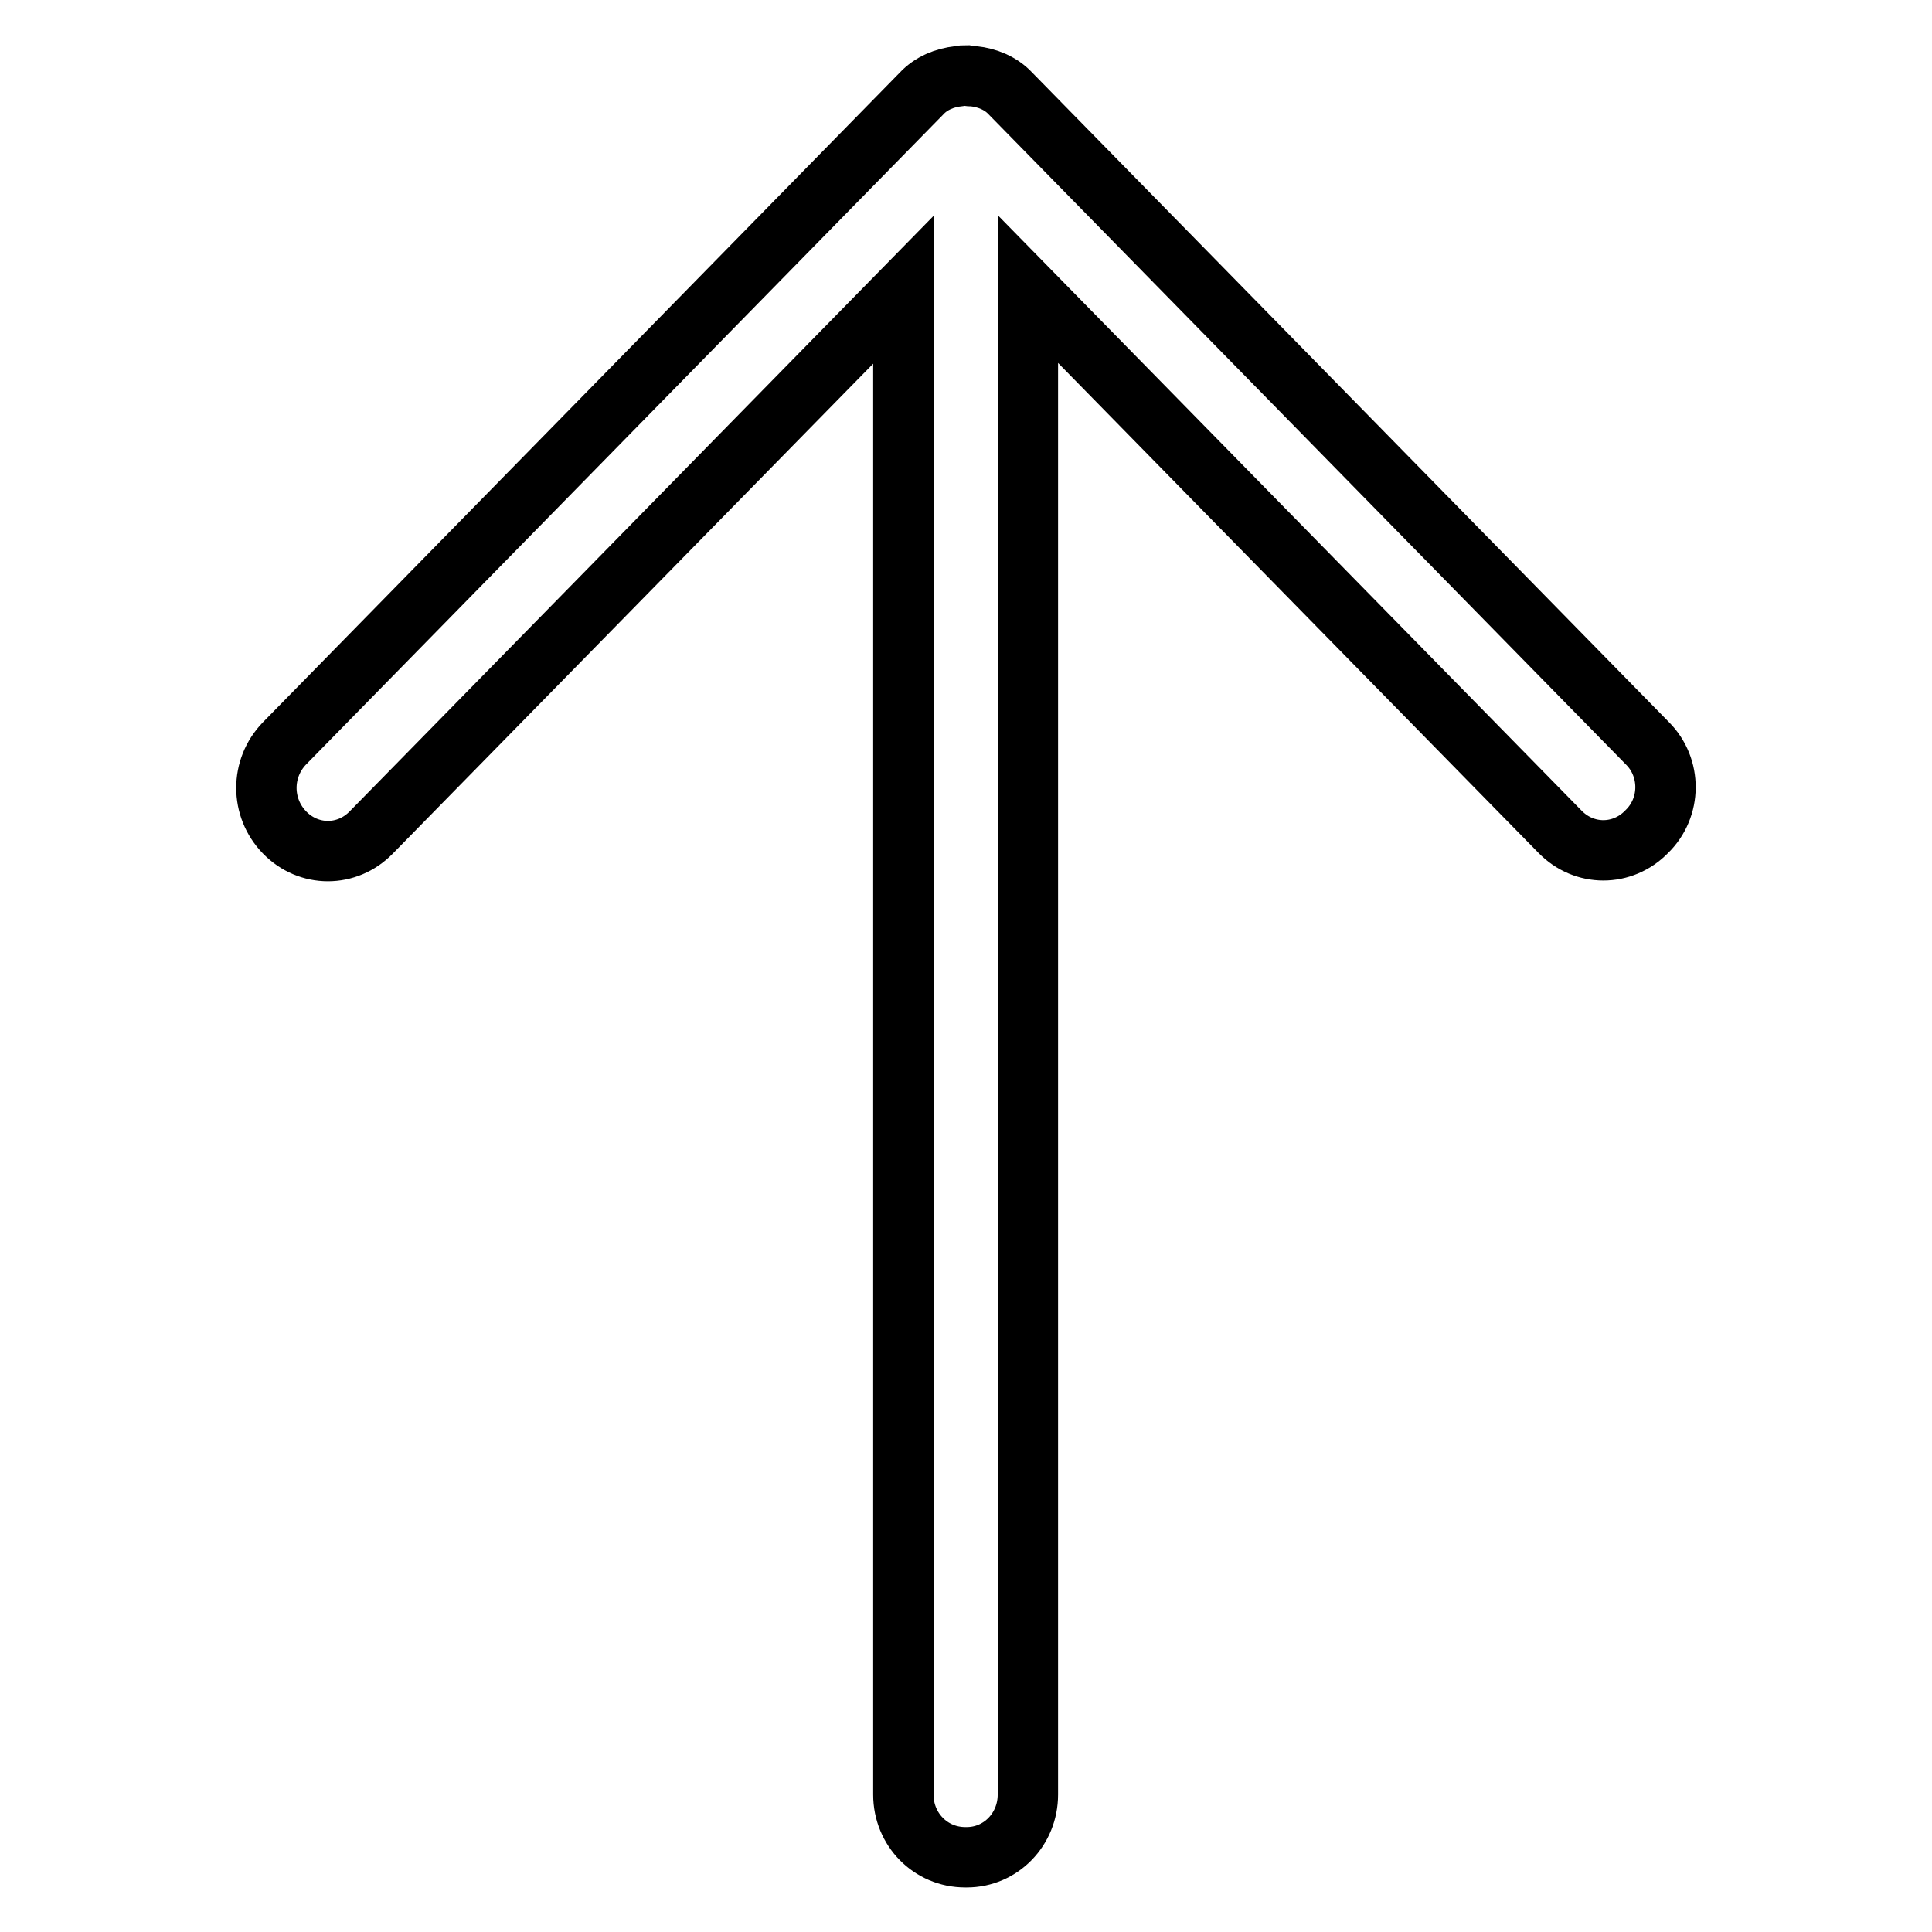 <?xml version="1.0" encoding="utf-8"?>
<!-- Svg Vector Icons : http://www.onlinewebfonts.com/icon -->
<!DOCTYPE svg PUBLIC "-//W3C//DTD SVG 1.1//EN" "http://www.w3.org/Graphics/SVG/1.1/DTD/svg11.dtd">
<svg version="1.1" xmlns="http://www.w3.org/2000/svg" xmlns:xlink="http://www.w3.org/1999/xlink" x="0px" y="0px" viewBox="0 0 256 256" enable-background="new 0 0 256 256" xml:space="preserve">
<g> <path stroke-width="8" fill-opacity="0" stroke="#000000"  d="M218.3,98.5l-84.4-86.1c-1.3-1.4-3.1-2.1-4.9-2.3c-0.3,0-0.6,0-1-0.1c-0.3,0-0.6,0-1,0.1 c-1.8,0.2-3.6,0.9-4.9,2.3L37.7,98.5c-3.2,3.3-3.2,8.5,0,11.8c3.2,3.3,8.3,3.3,11.5,0l70.5-71.9v199.4c0,4.6,3.6,8.3,8.2,8.3 c0,0,0.1,0,0.1,0s0.1,0,0.1,0c4.5,0,8.1-3.7,8.1-8.3V38.3l70.5,71.9c3.2,3.3,8.3,3.3,11.5,0C221.5,107,221.5,101.7,218.3,98.5z"/></g>
</svg>